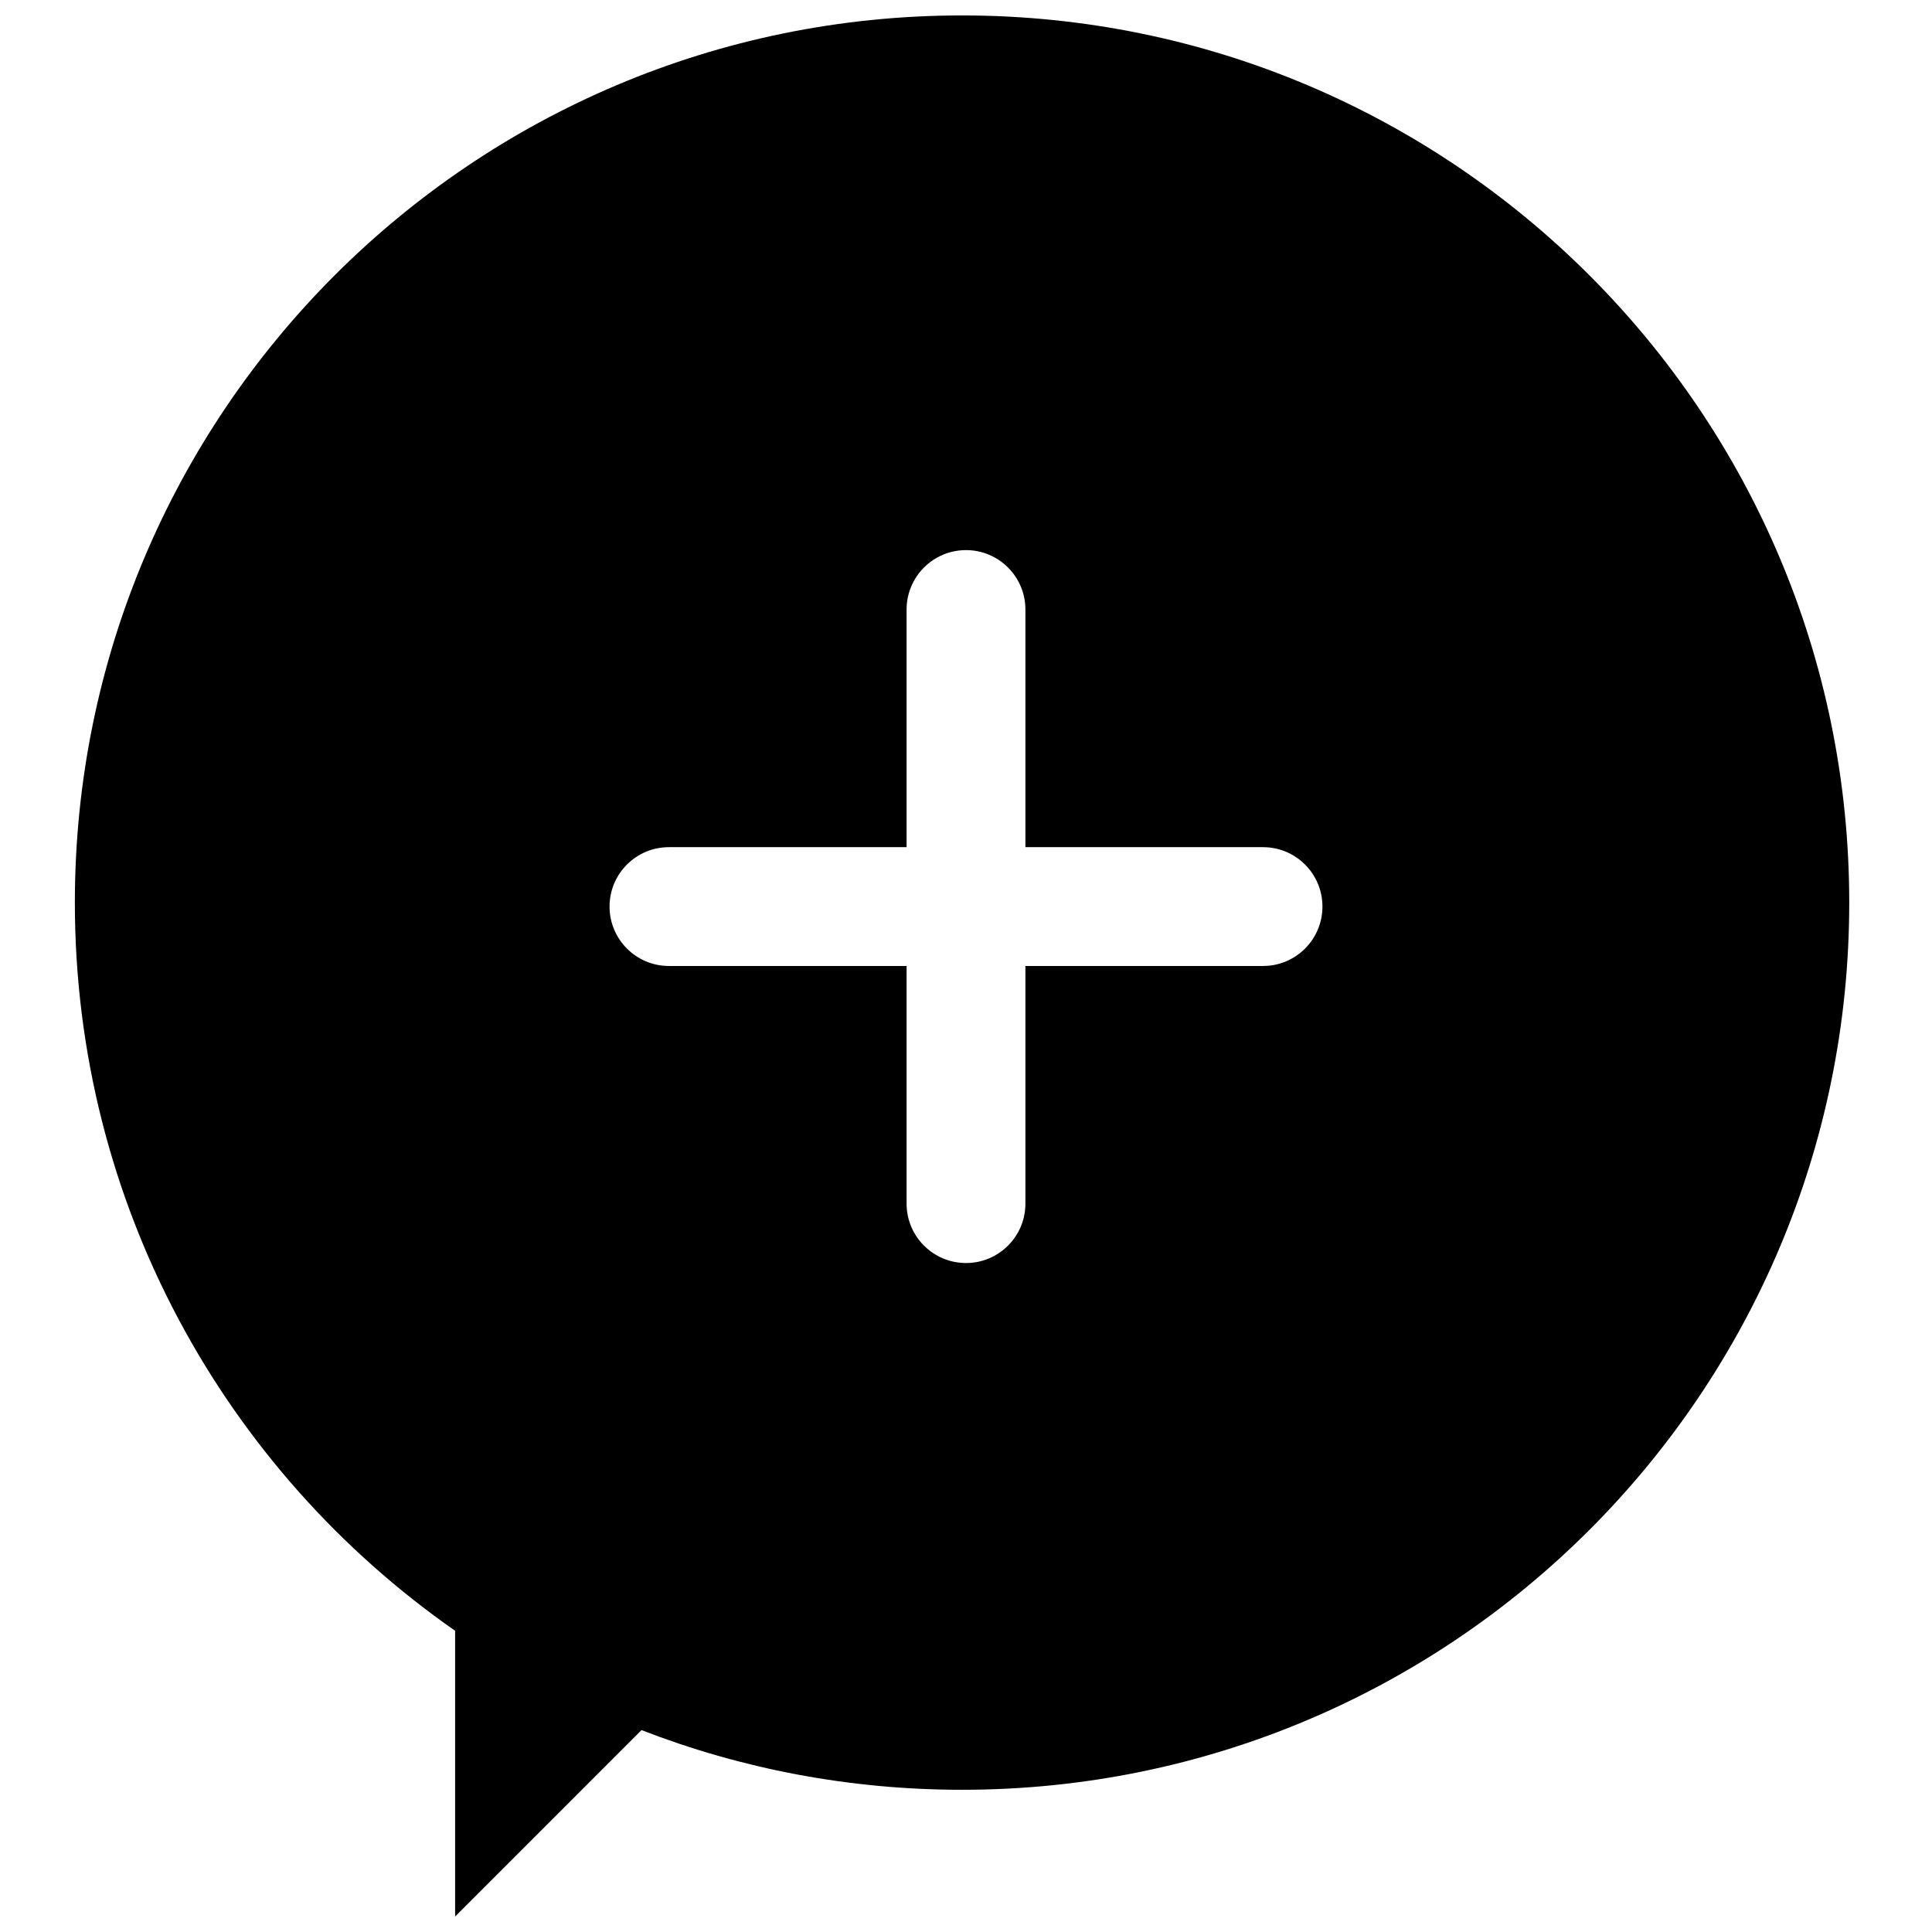 <?xml version="1.0" encoding="UTF-8"?>
<!-- Uploaded to: SVG Repo, www.svgrepo.com, Generator: SVG Repo Mixer Tools -->
<svg width="800px" height="800px" version="1.1" viewBox="144 144 512 512" xmlns="http://www.w3.org/2000/svg">
 <defs>
  <clipPath id="a">
   <path d="m163 148.09h472v503.81h-472z"/>
  </clipPath>
 </defs>
 <g clip-path="url(#a)">
  <path d="m398.95 148.09c-129.85 0-235.11 105.26-235.11 235.11 0 79.898 39.855 150.48 100.77 192.97v75.727l49.398-49.402c26.348 10.215 54.996 15.816 84.949 15.816 129.85 0 235.11-105.26 235.11-235.11 0-129.85-105.26-235.11-235.11-235.11zm-93.414 236.16c0-8.695 7.047-15.742 15.742-15.742h62.977v-62.977c0-8.695 7.051-15.746 15.746-15.746s15.742 7.051 15.742 15.746v62.977h62.977c8.695 0 15.742 7.047 15.742 15.742 0 8.695-7.047 15.746-15.742 15.746h-62.977v62.977c0 8.695-7.047 15.742-15.742 15.742s-15.746-7.047-15.746-15.742v-62.977h-62.977c-8.695 0-15.742-7.051-15.742-15.746z" fill-rule="evenodd"/>
 </g>
</svg>